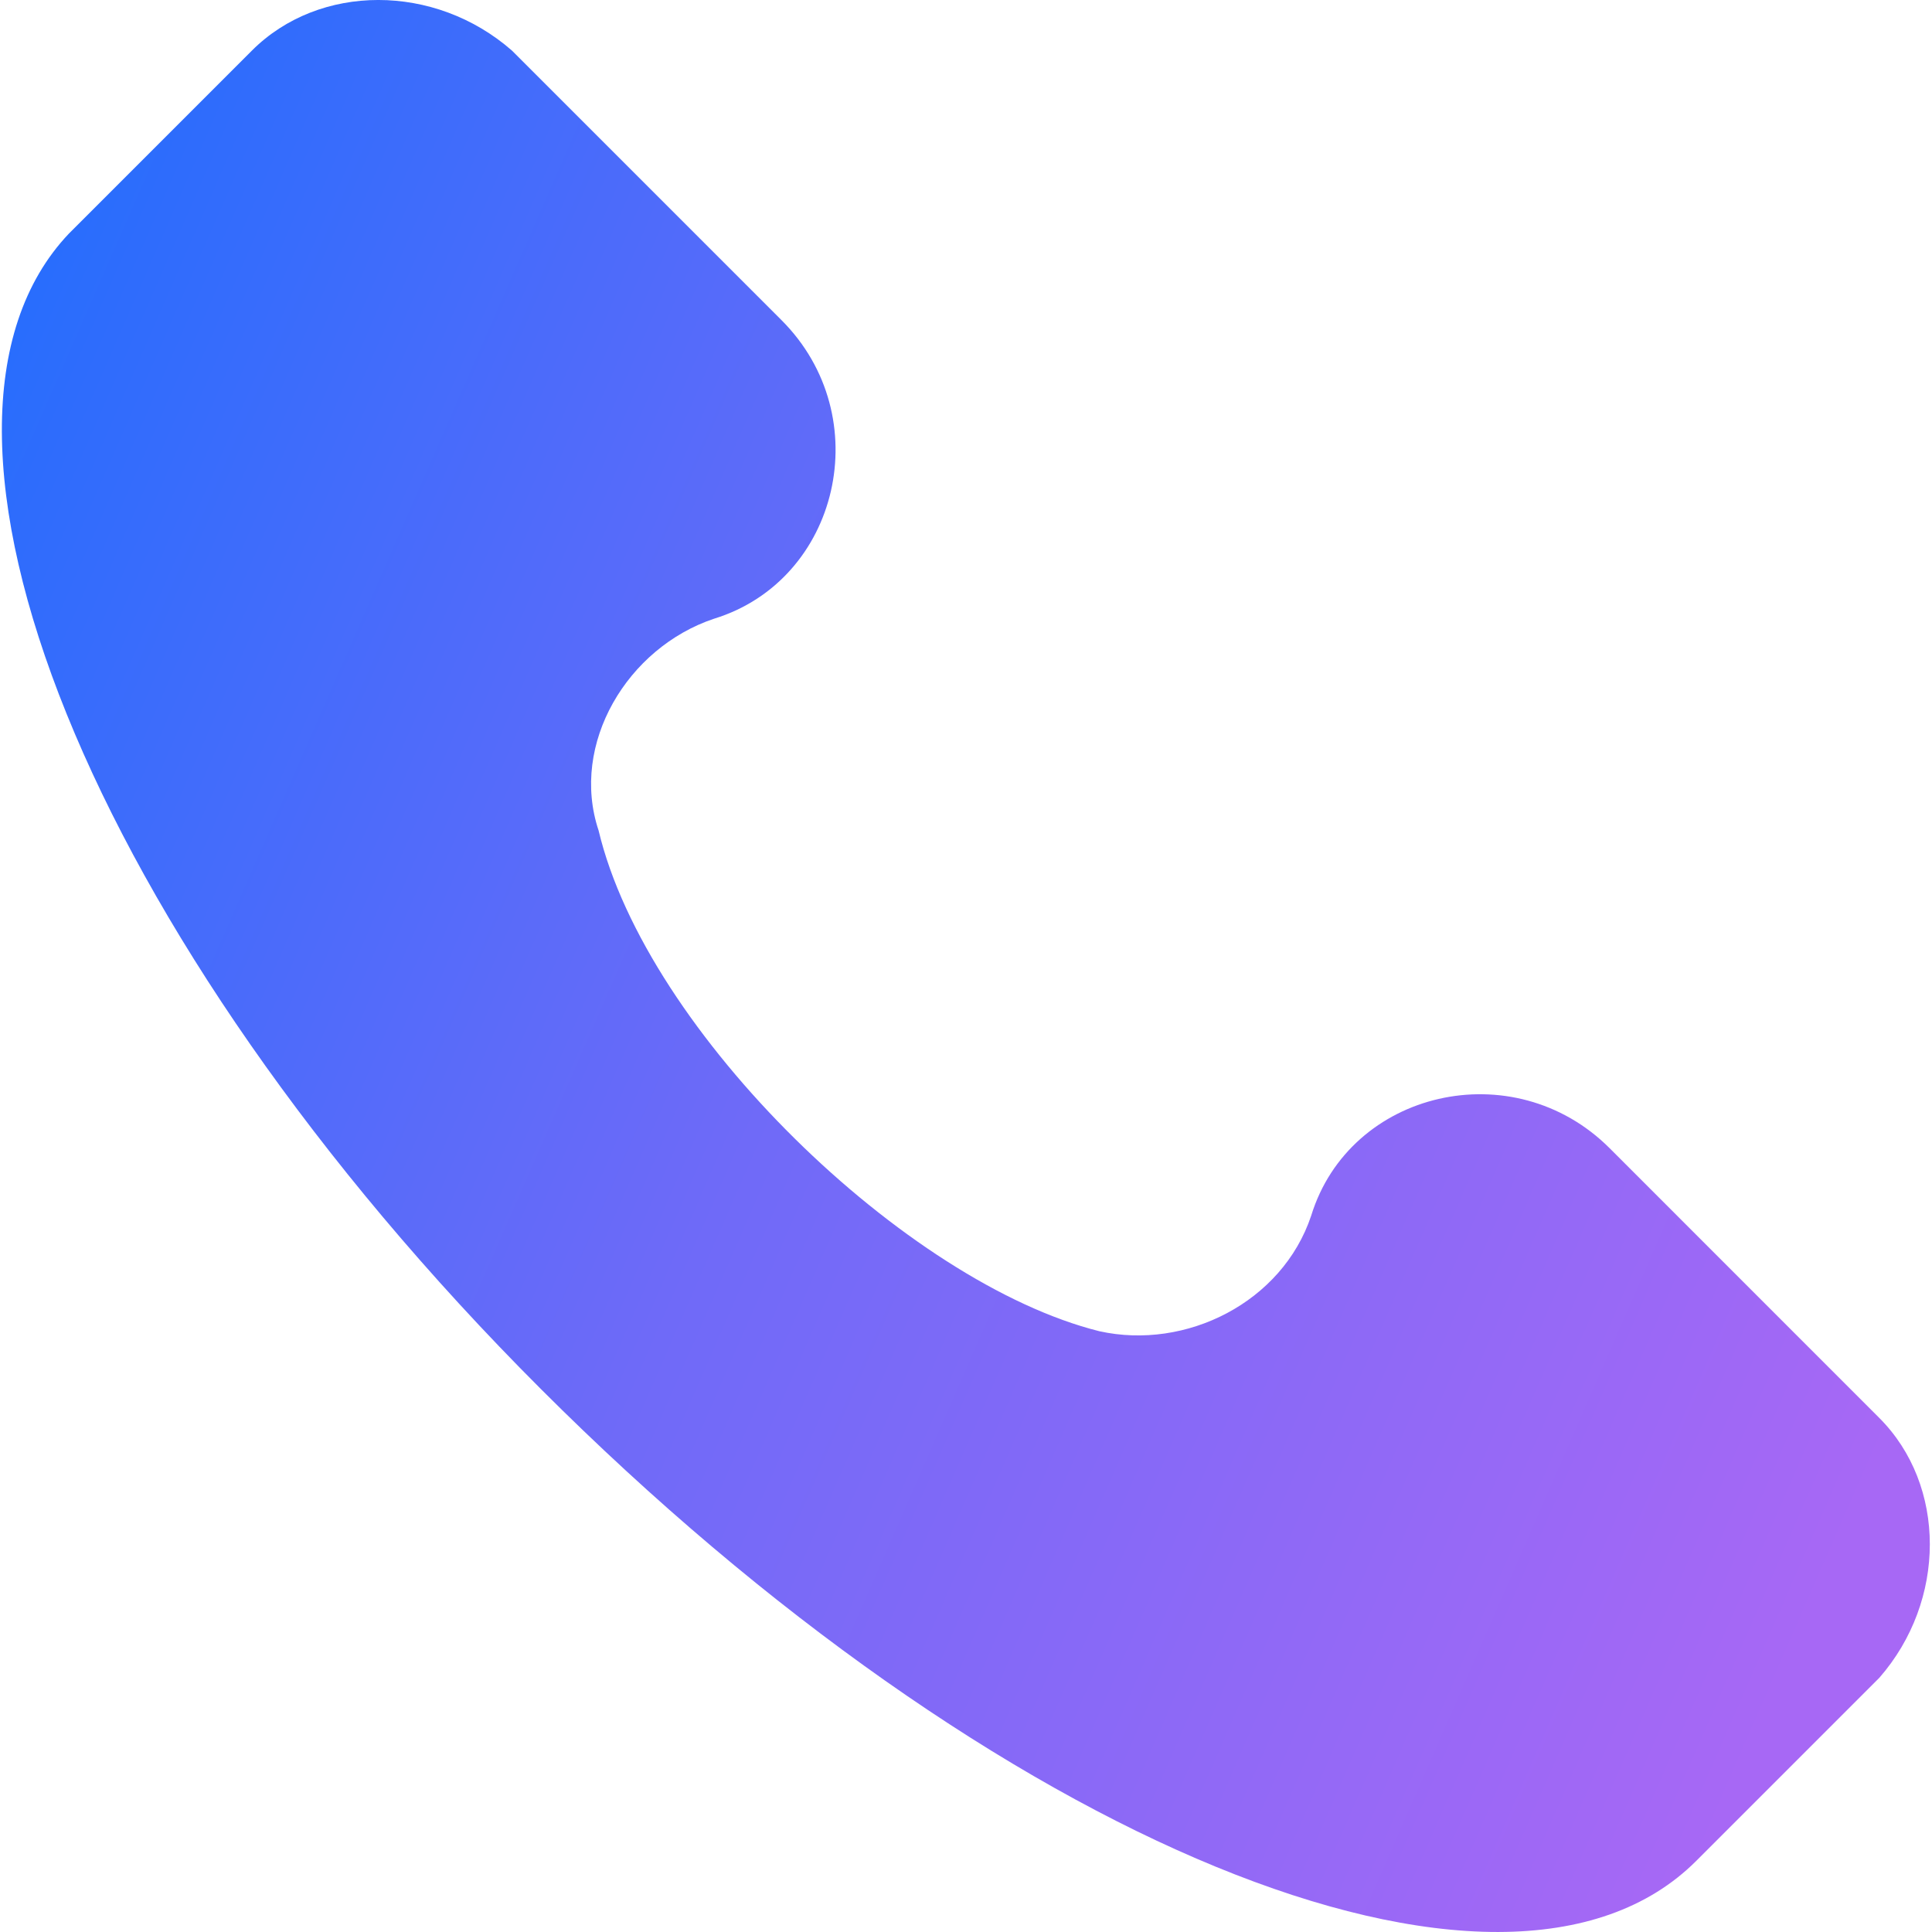 <svg xmlns="http://www.w3.org/2000/svg" width="30" height="30" viewBox="0 0 30 30" fill="none"><g clip-path="url(#clip0_701_38665)"><path d="M29.181 22.017L24.995 17.83C23.5 16.335 20.958 16.933 20.36 18.877C19.911 20.223 18.416 20.97 17.07 20.671C14.08 19.924 10.043 16.036 9.295 12.896C8.846 11.55 9.744 10.055 11.089 9.607C13.033 9.009 13.631 6.467 12.136 4.972L7.949 0.785C6.753 -0.262 4.959 -0.262 3.912 0.785L1.071 3.626C-1.77 6.616 1.37 14.541 8.398 21.568C15.425 28.596 23.35 31.885 26.34 28.895L29.181 26.054C30.228 24.858 30.228 23.064 29.181 22.017Z" fill="url(#paint0_linear_701_38665)"></path></g><defs><linearGradient id="paint0_linear_701_38665" x1="-0.969" y1="-11.625" x2="36.932" y2="4.96" gradientUnits="userSpaceOnUse"><stop stop-color="#056EFF"></stop><stop offset="0.563" stop-color="#6F6AF8"></stop><stop offset="1" stop-color="#A768F5"></stop></linearGradient><clipPath id="clip0_701_38665"><rect width="30" height="30" fill="white"></rect></clipPath></defs></svg>